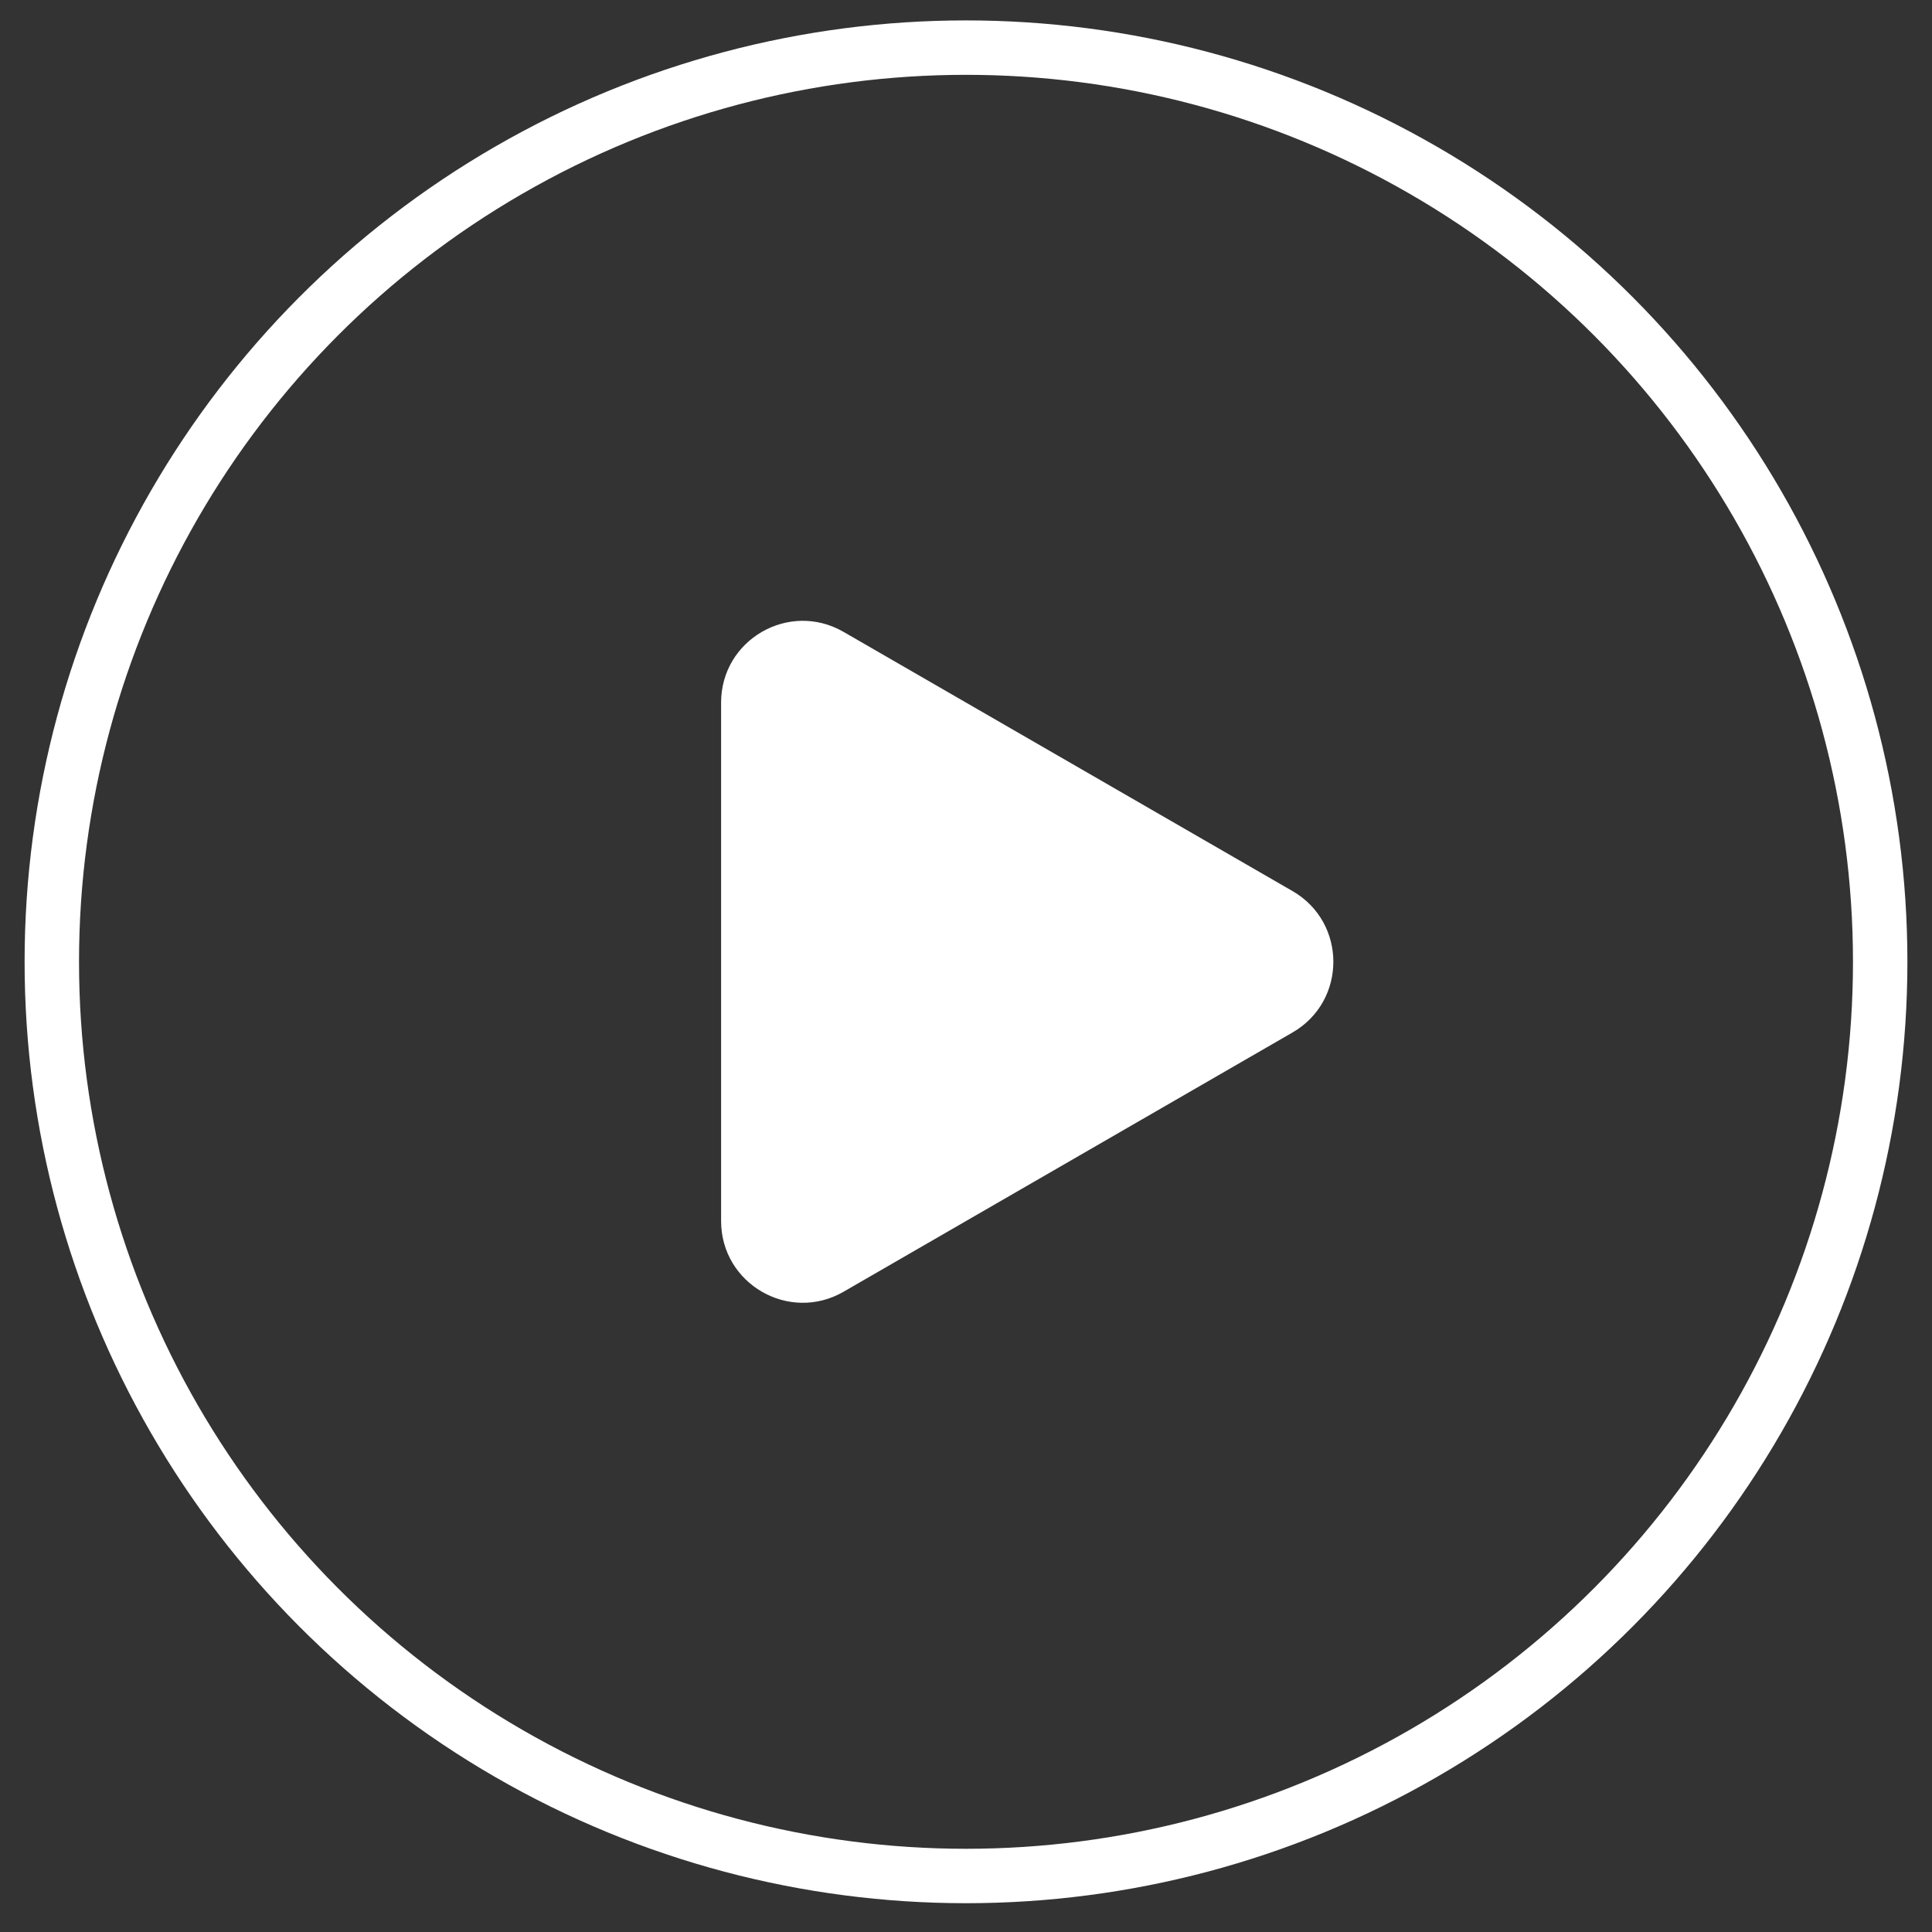 <?xml version="1.0" encoding="utf-8"?>
<!-- Generator: Adobe Illustrator 16.0.0, SVG Export Plug-In . SVG Version: 6.00 Build 0)  -->
<!DOCTYPE svg PUBLIC "-//W3C//DTD SVG 1.1//EN" "http://www.w3.org/Graphics/SVG/1.1/DTD/svg11.dtd">
<svg version="1.1" id="Layer_1" xmlns="http://www.w3.org/2000/svg" xmlns:xlink="http://www.w3.org/1999/xlink" x="0px" y="0px"
	 width="71px" height="71px" viewBox="0 0 71 71" enable-background="new 0 0 71 71" xml:space="preserve">
<rect x="0" y="0" width="71" height="71" fill="#333333" stroke="none"/>
<circle fill="none" stroke="#FFFFFF" stroke-width="2" cx="35.5" cy="35.346" r="33.596"/>
<path fill="#FFFFFF" d="M47.5,32.747c2,1.155,2,4.042,0,5.196L31,47.471c-2,1.154-4.5-0.289-4.5-2.599V25.819
	c0-2.31,2.5-3.753,4.5-2.598L47.5,32.747z"/>
</svg>
